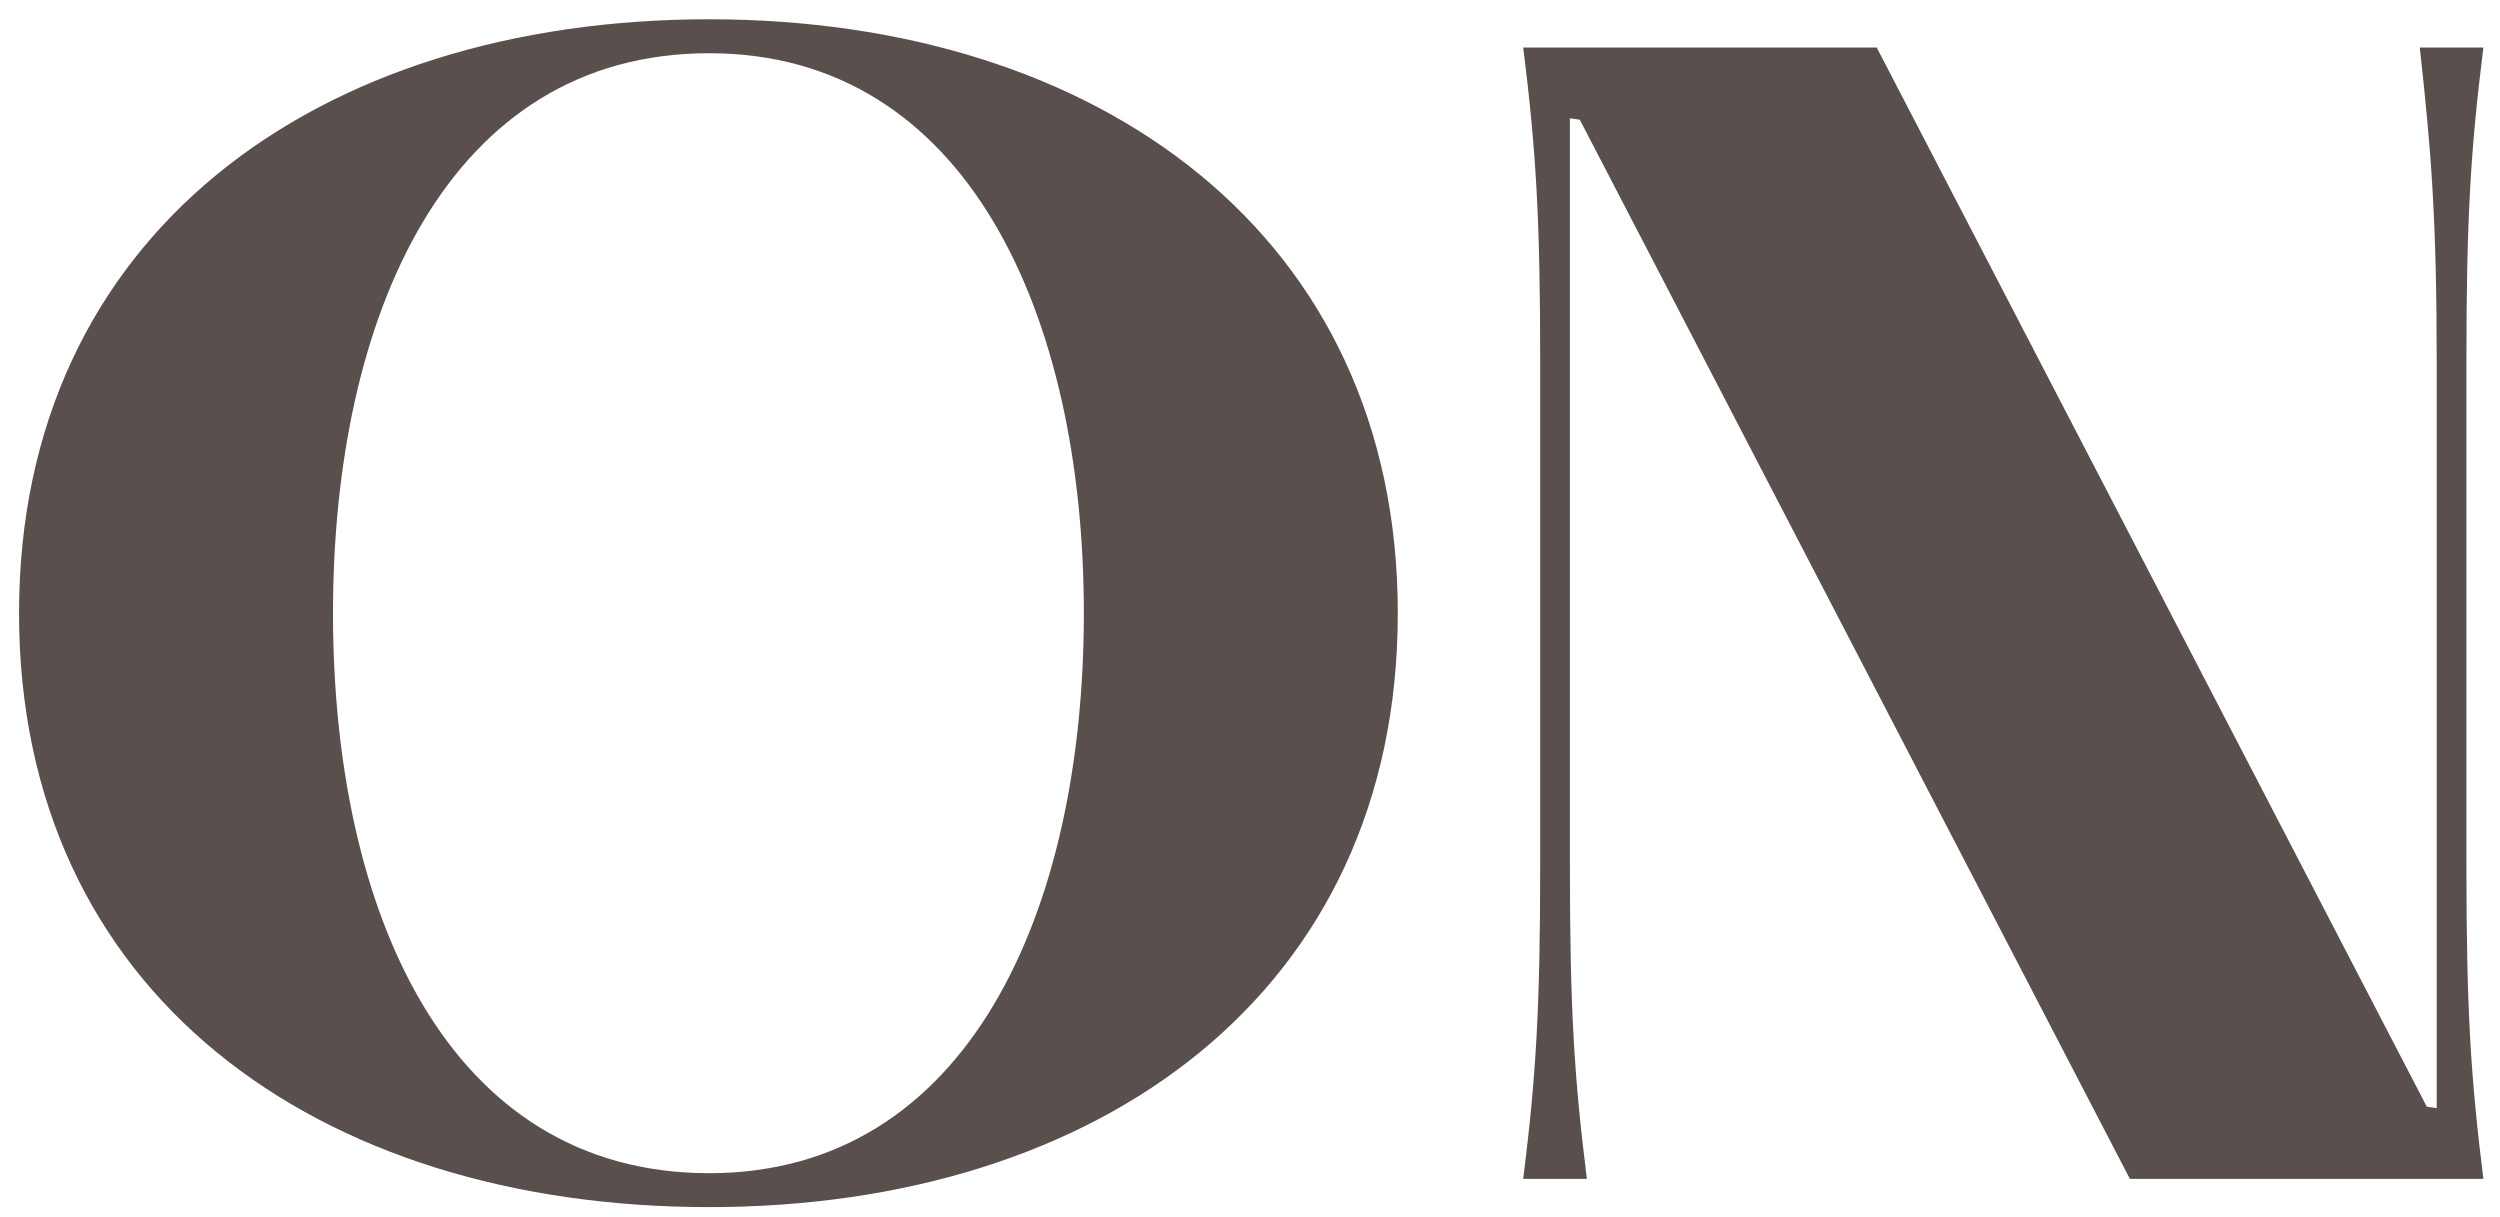<svg width="76" height="37" viewBox="0 0 76 37" fill="none" xmlns="http://www.w3.org/2000/svg">
  <path
    d="M21.558 36.696C9.607 36.696 0.579 30.162 0.579 18.641C0.579 7.164 9.607 0.586 21.558 0.586C33.422 0.586 42.493 7.164 42.493 18.641C42.493 30.162 33.422 36.696 21.558 36.696ZM21.558 35.665C29.424 35.665 32.949 27.712 32.949 18.641C32.949 9.614 29.424 1.618 21.558 1.618C13.605 1.618 10.123 9.614 10.123 18.641C10.123 27.712 13.605 35.665 21.558 35.665ZM48.241 35.837H46.306C46.693 32.742 46.822 30.678 46.822 26.25V11.033C46.822 6.605 46.693 4.541 46.306 1.446H57.053L73.775 33.644L74.076 33.687V11.033C74.076 6.605 73.904 4.541 73.561 1.446H75.495C75.108 4.541 74.979 6.605 74.979 11.033V26.25C74.979 30.678 75.108 32.742 75.495 35.837H64.748L48.026 3.639L47.725 3.596V26.25C47.725 30.678 47.854 32.742 48.241 35.837Z"
    fill="#594F4C" />
</svg>